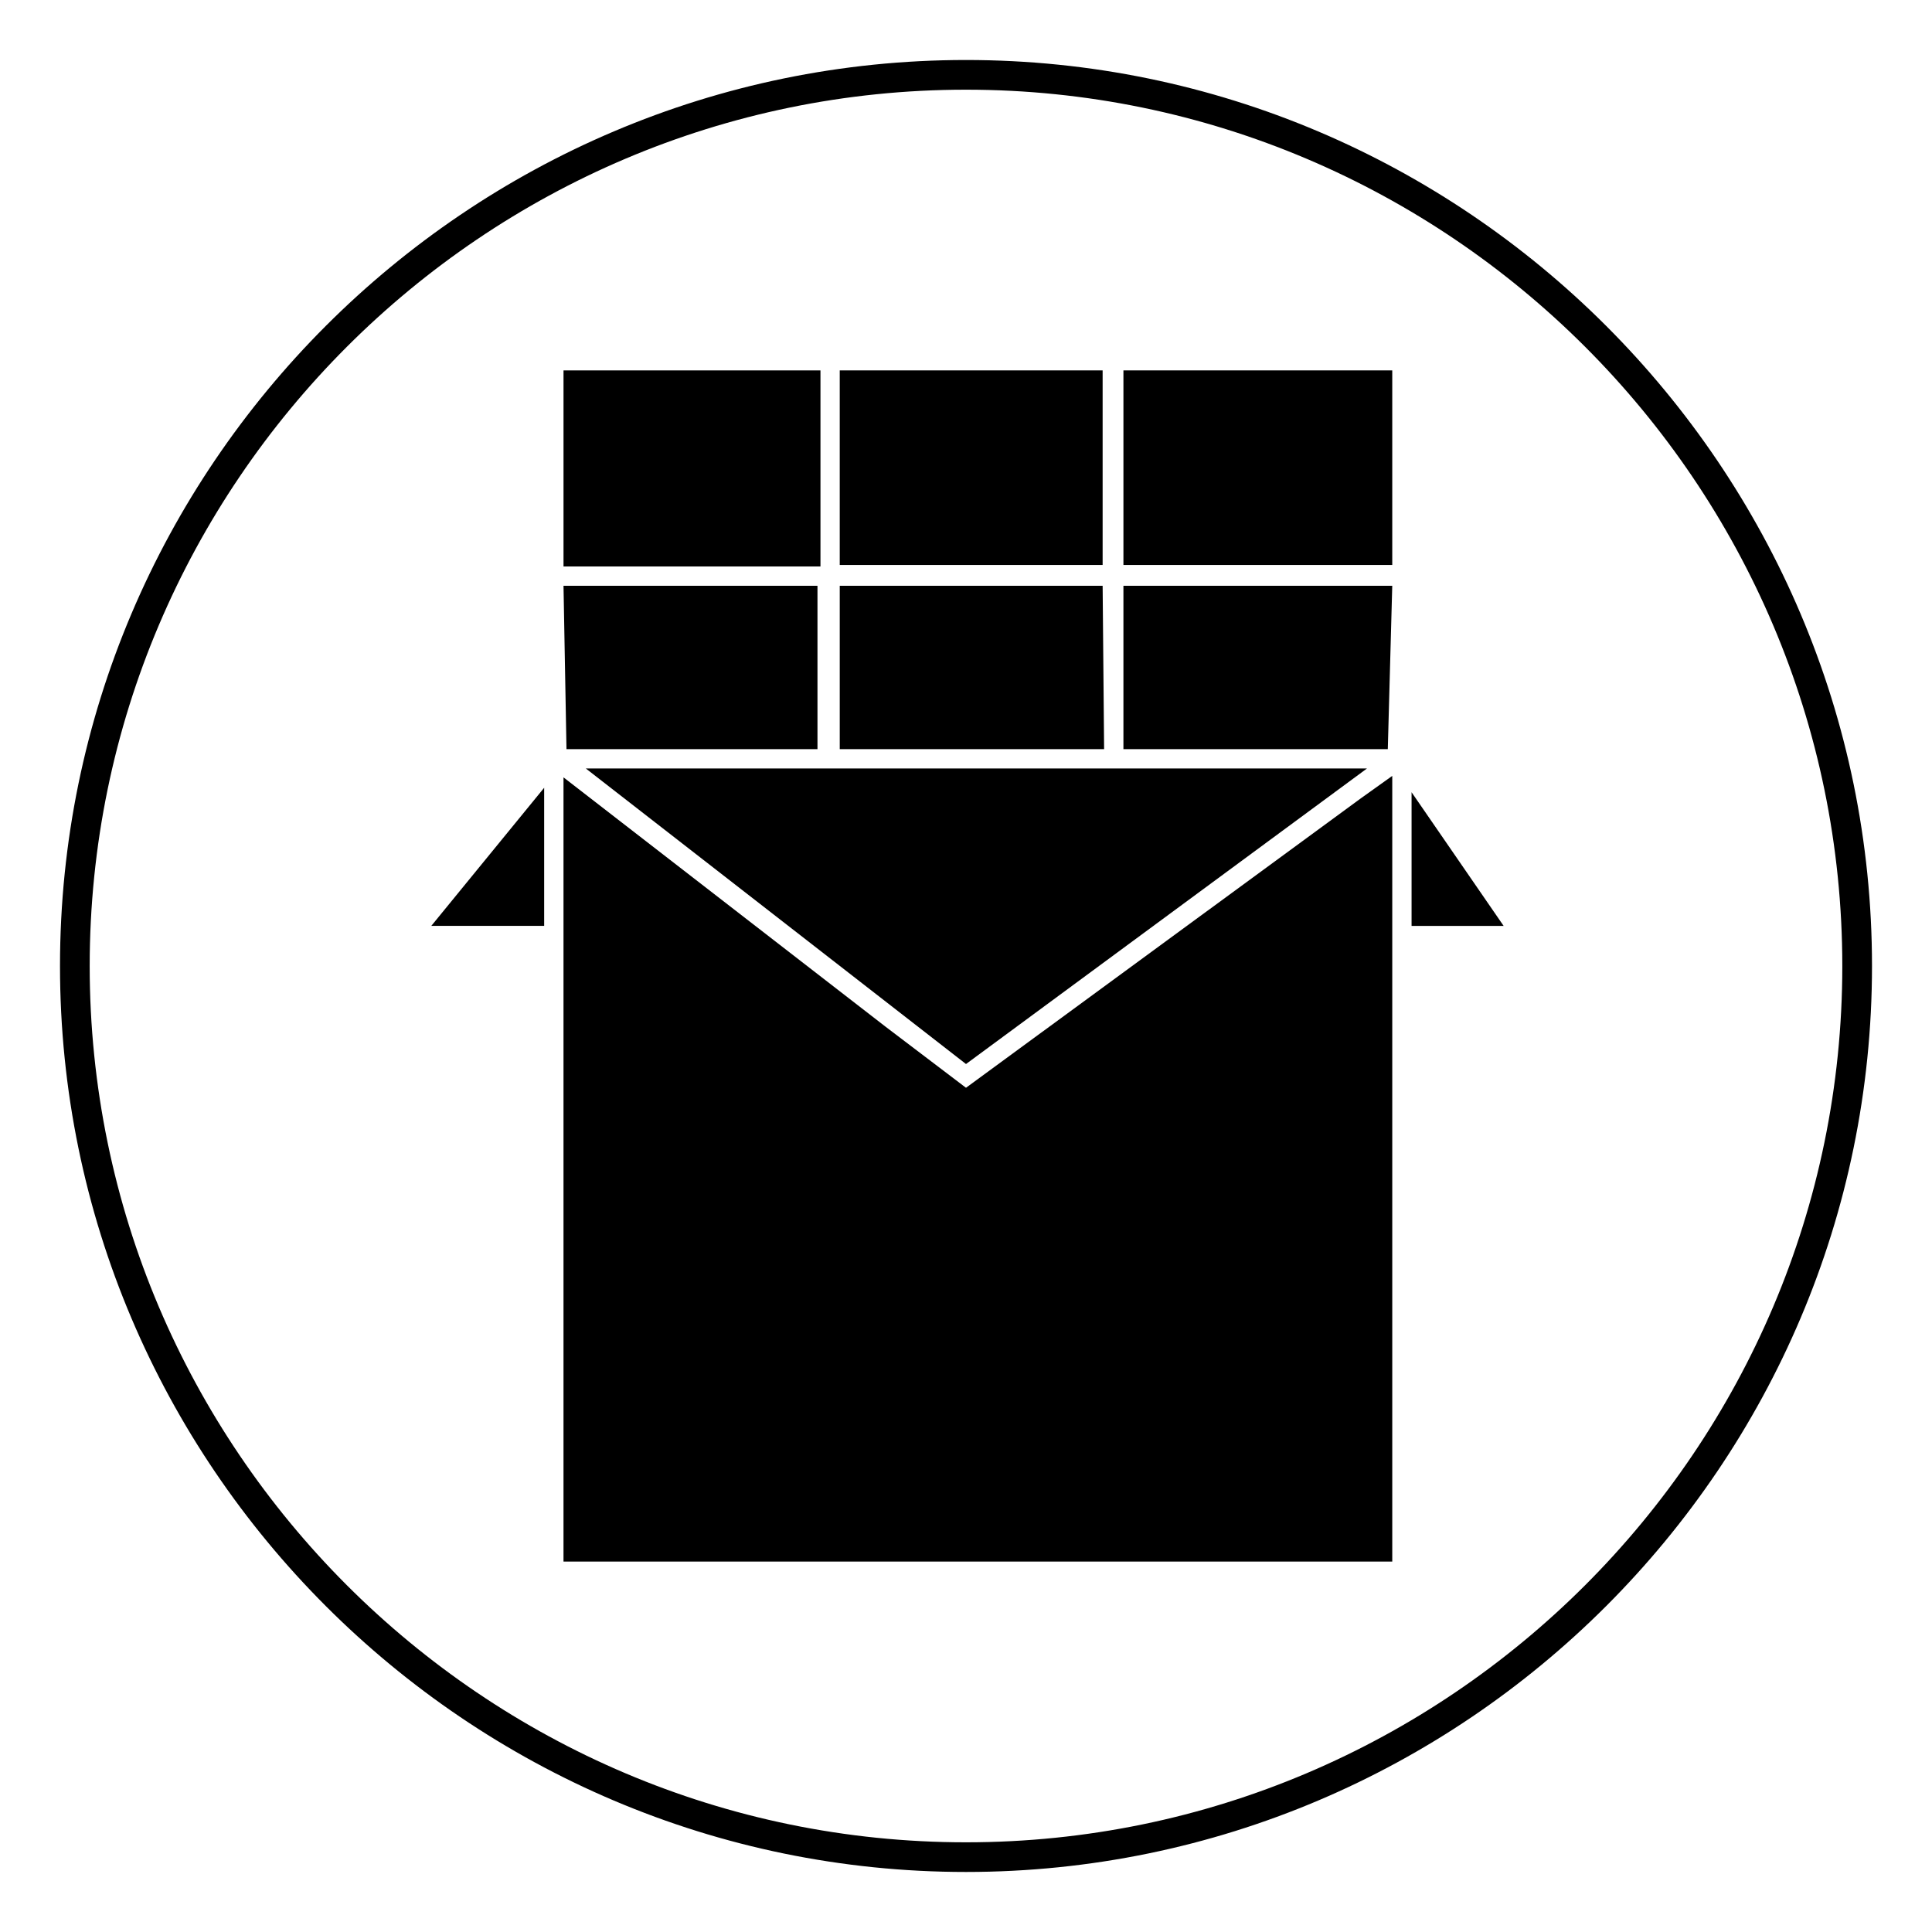 <?xml version="1.0" encoding="UTF-8"?>
<!-- Uploaded to: ICON Repo, www.iconrepo.com, Generator: ICON Repo Mixer Tools -->
<svg fill="#000000" width="800px" height="800px" version="1.1" viewBox="144 144 512 512" xmlns="http://www.w3.org/2000/svg">
 <g>
  <path d="m400 640.09c-132.25 0-240.1-107.84-240.1-240.09s107.85-240.1 240.1-240.1 240.1 107.85 240.1 240.1c-0.004 132.25-107.85 240.09-240.1 240.09zm0-472.32c-127.92 0-232.23 104.3-232.23 232.23s104.3 232.23 232.23 232.23 232.23-104.3 232.23-232.23c-0.004-127.92-104.31-232.23-232.23-232.23z"/>
  <path d="m299.24 347.65 100.76 78.328 106.27-78.328z"/>
  <path d="m366.54 242.16h69.668v51.562h-69.668z"/>
  <path d="m360.64 299.24h-67.305l0.789 43.293h66.516z"/>
  <path d="m512.96 299.24h-71.242v43.293h70.062z"/>
  <path d="m436.21 299.24h-69.668v43.293h70.059z"/>
  <path d="m441.72 242.16h71.242v51.562h-71.242z"/>
  <path d="m518.08 353.95v35.426h24.402z"/>
  <path d="m361.43 294.12v-51.957h-68.094v51.957z"/>
  <path d="m400 432.27-21.258-16.137-85.41-66.125v207.82h219.63v-208.21l-8.266 5.906z"/>
  <path d="m288.21 389.37v-36.605l-29.914 36.605z"/>
 </g>
</svg>